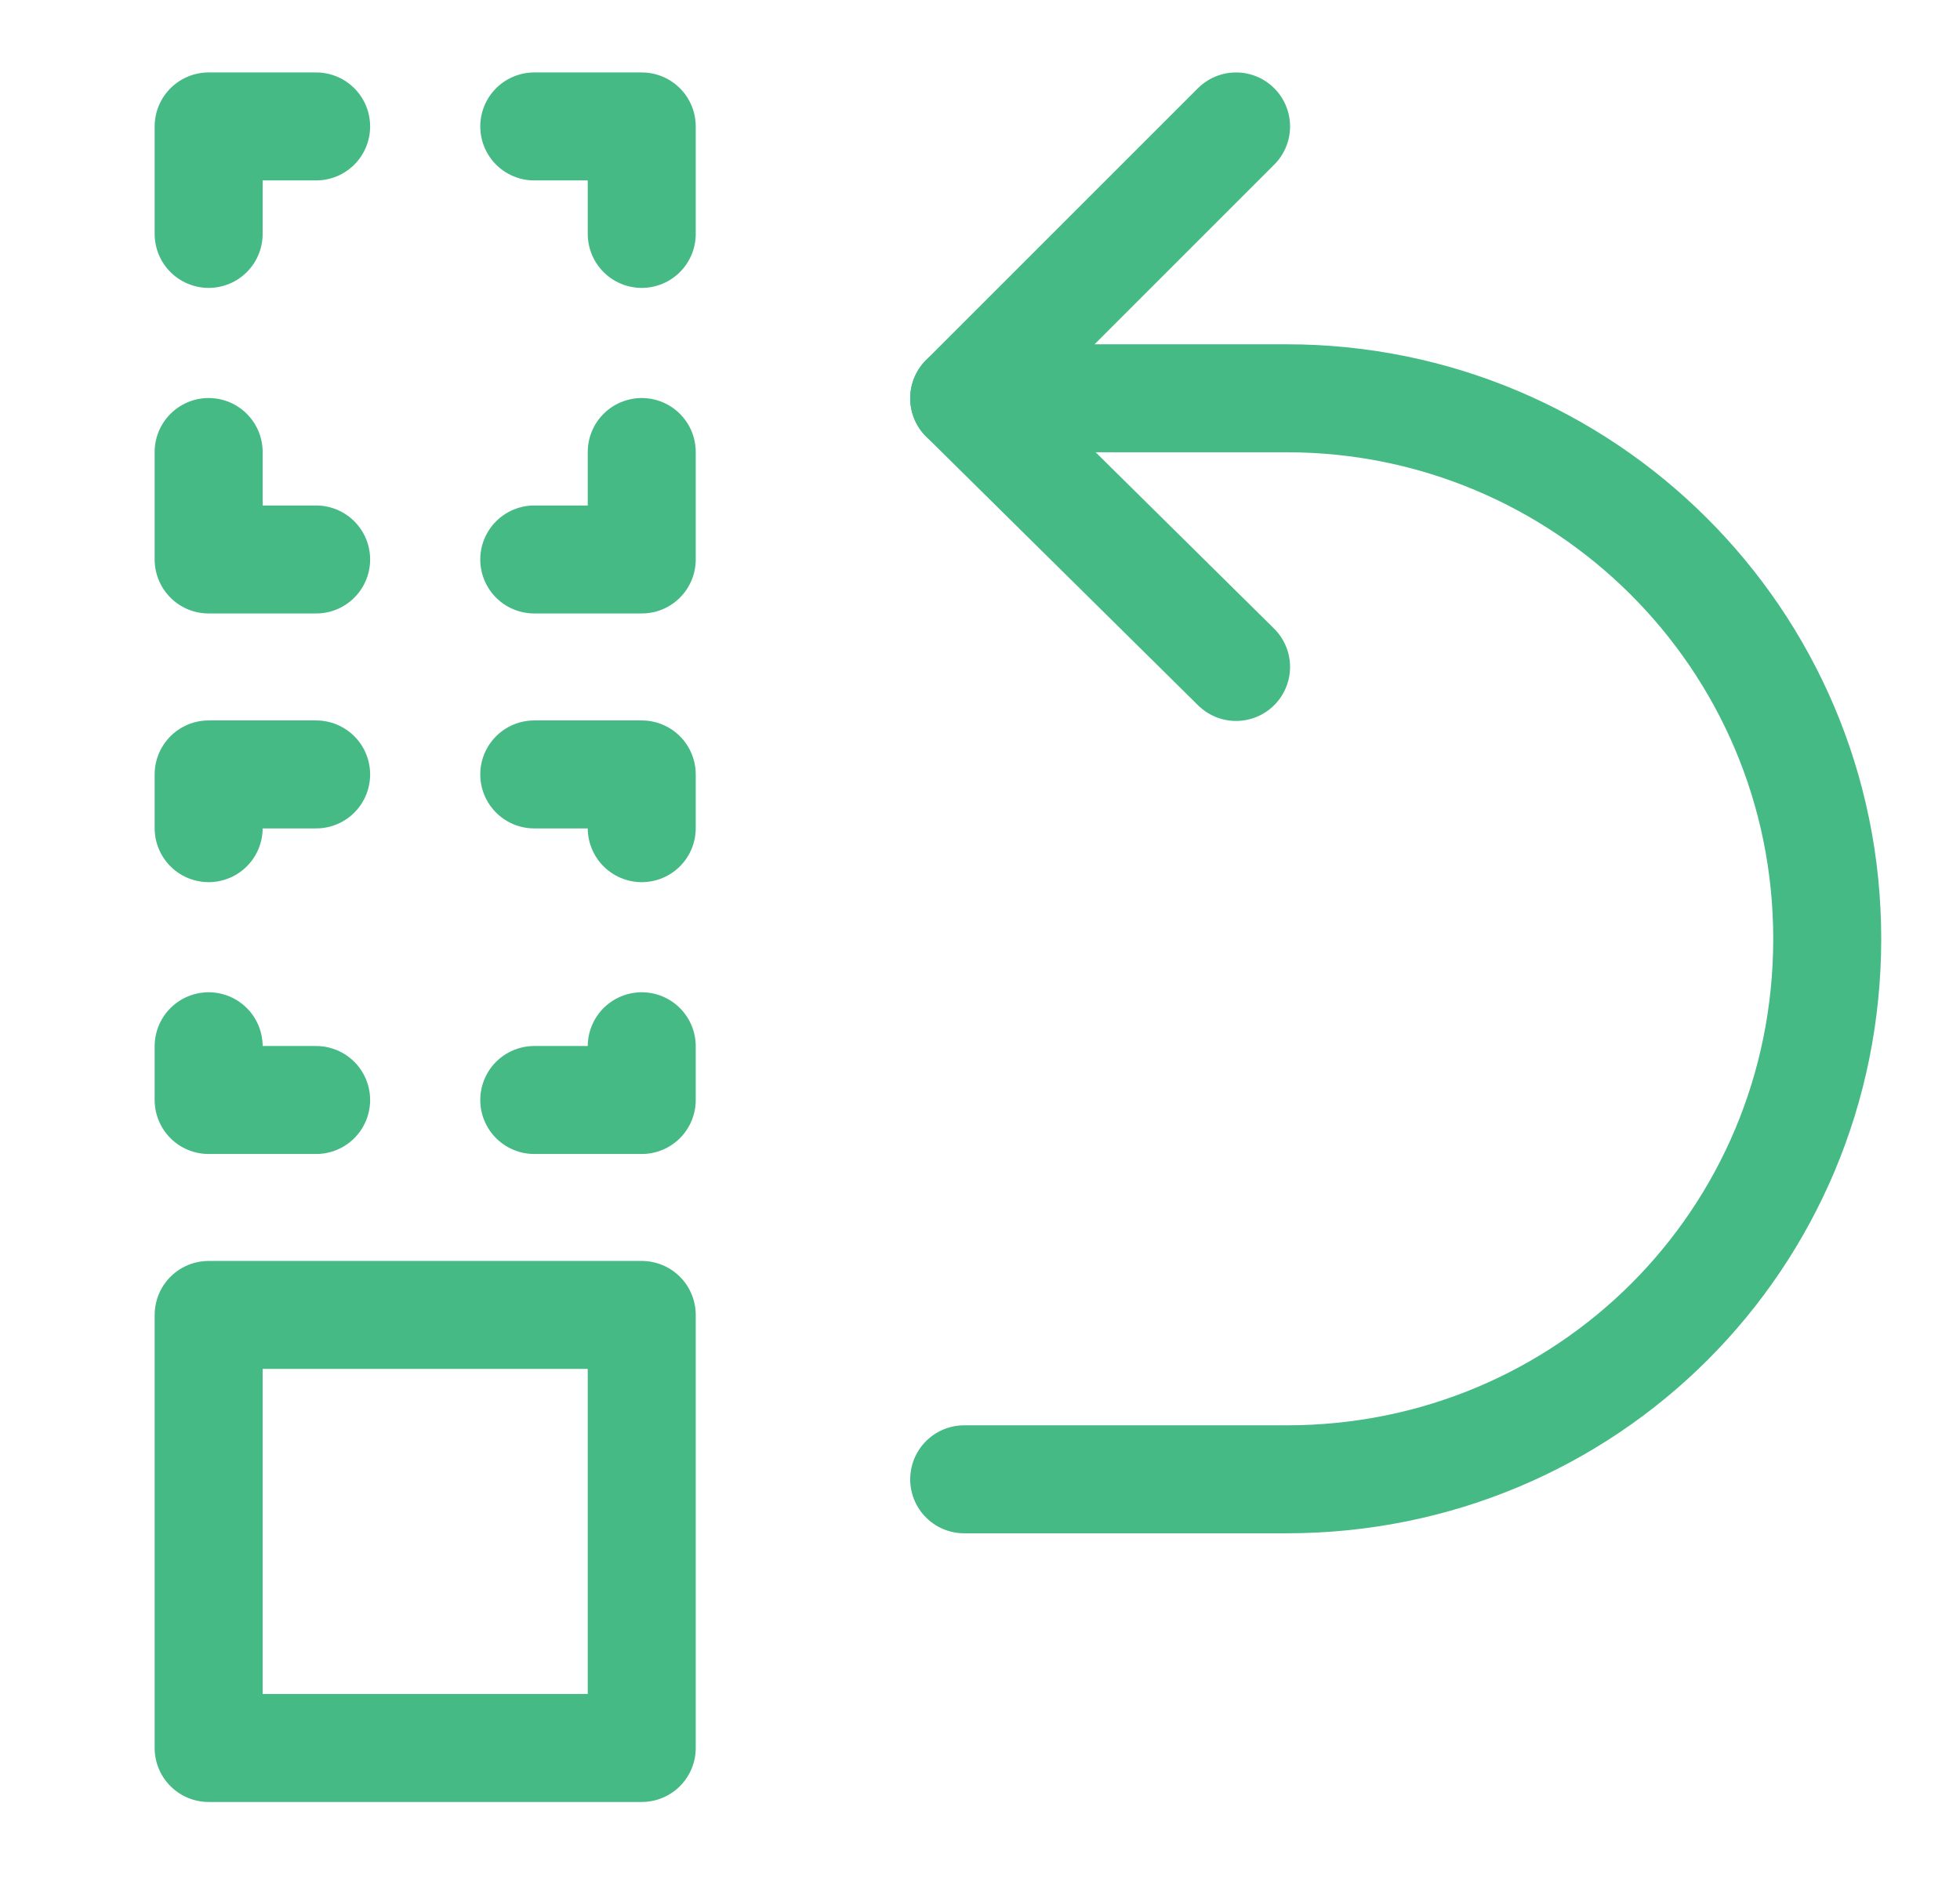 <?xml version="1.0" encoding="utf-8"?>
<!-- Generator: Adobe Illustrator 23.0.1, SVG Export Plug-In . SVG Version: 6.00 Build 0)  -->
<svg version="1.1" id="Layer_1" xmlns="http://www.w3.org/2000/svg" xmlns:xlink="http://www.w3.org/1999/xlink" x="0px" y="0px"
	 viewBox="0 0 62 59.8" style="enable-background:new 0 0 62 59.8;" xml:space="preserve">
<style type="text/css">
	.st0{fill:none;stroke:#45BA84;stroke-width:3.416;stroke-linecap:round;stroke-linejoin:round;}
</style>
<g id="__Item-Type-Icons">
	<g id="Item-type-icons---SVG" transform="translate(-73, -957)">
		<g id="match" transform="translate(73, 957)">
			<g id="move-to-top">
				<rect id="Rectangle-path" x="6.6" y="41.6" class="st0" width="13.7" height="13.7"/>
				<polyline id="Shape" class="st0" points="6.6,33.1 6.6,34.8 10,34.8 				"/>
				<polyline class="st0" points="10,24.5 6.6,24.5 6.6,26.2 				"/>
				<polyline class="st0" points="20.3,26.2 20.3,24.5 16.9,24.5 				"/>
				<polyline class="st0" points="10,4 6.6,4 6.6,7.4 				"/>
				<polyline class="st0" points="20.3,7.4 20.3,4 16.9,4 				"/>
				<polyline class="st0" points="16.9,34.8 20.3,34.8 20.3,33.1 				"/>
				<polyline class="st0" points="6.6,14.3 6.6,17.7 10,17.7 				"/>
				<polyline class="st0" points="16.9,17.7 20.3,17.7 20.3,14.3 				"/>
				<polyline class="st0" points="39.1,21.1 30.5,12.6 39.1,4 				"/>
				<path class="st0" d="M30.5,12.6h10.2c9.4,0,17.1,7.6,17.1,17.1s-7.6,17.1-17.1,17.1H30.5"/>
			</g>
		</g>
	</g>
</g>
</svg>
